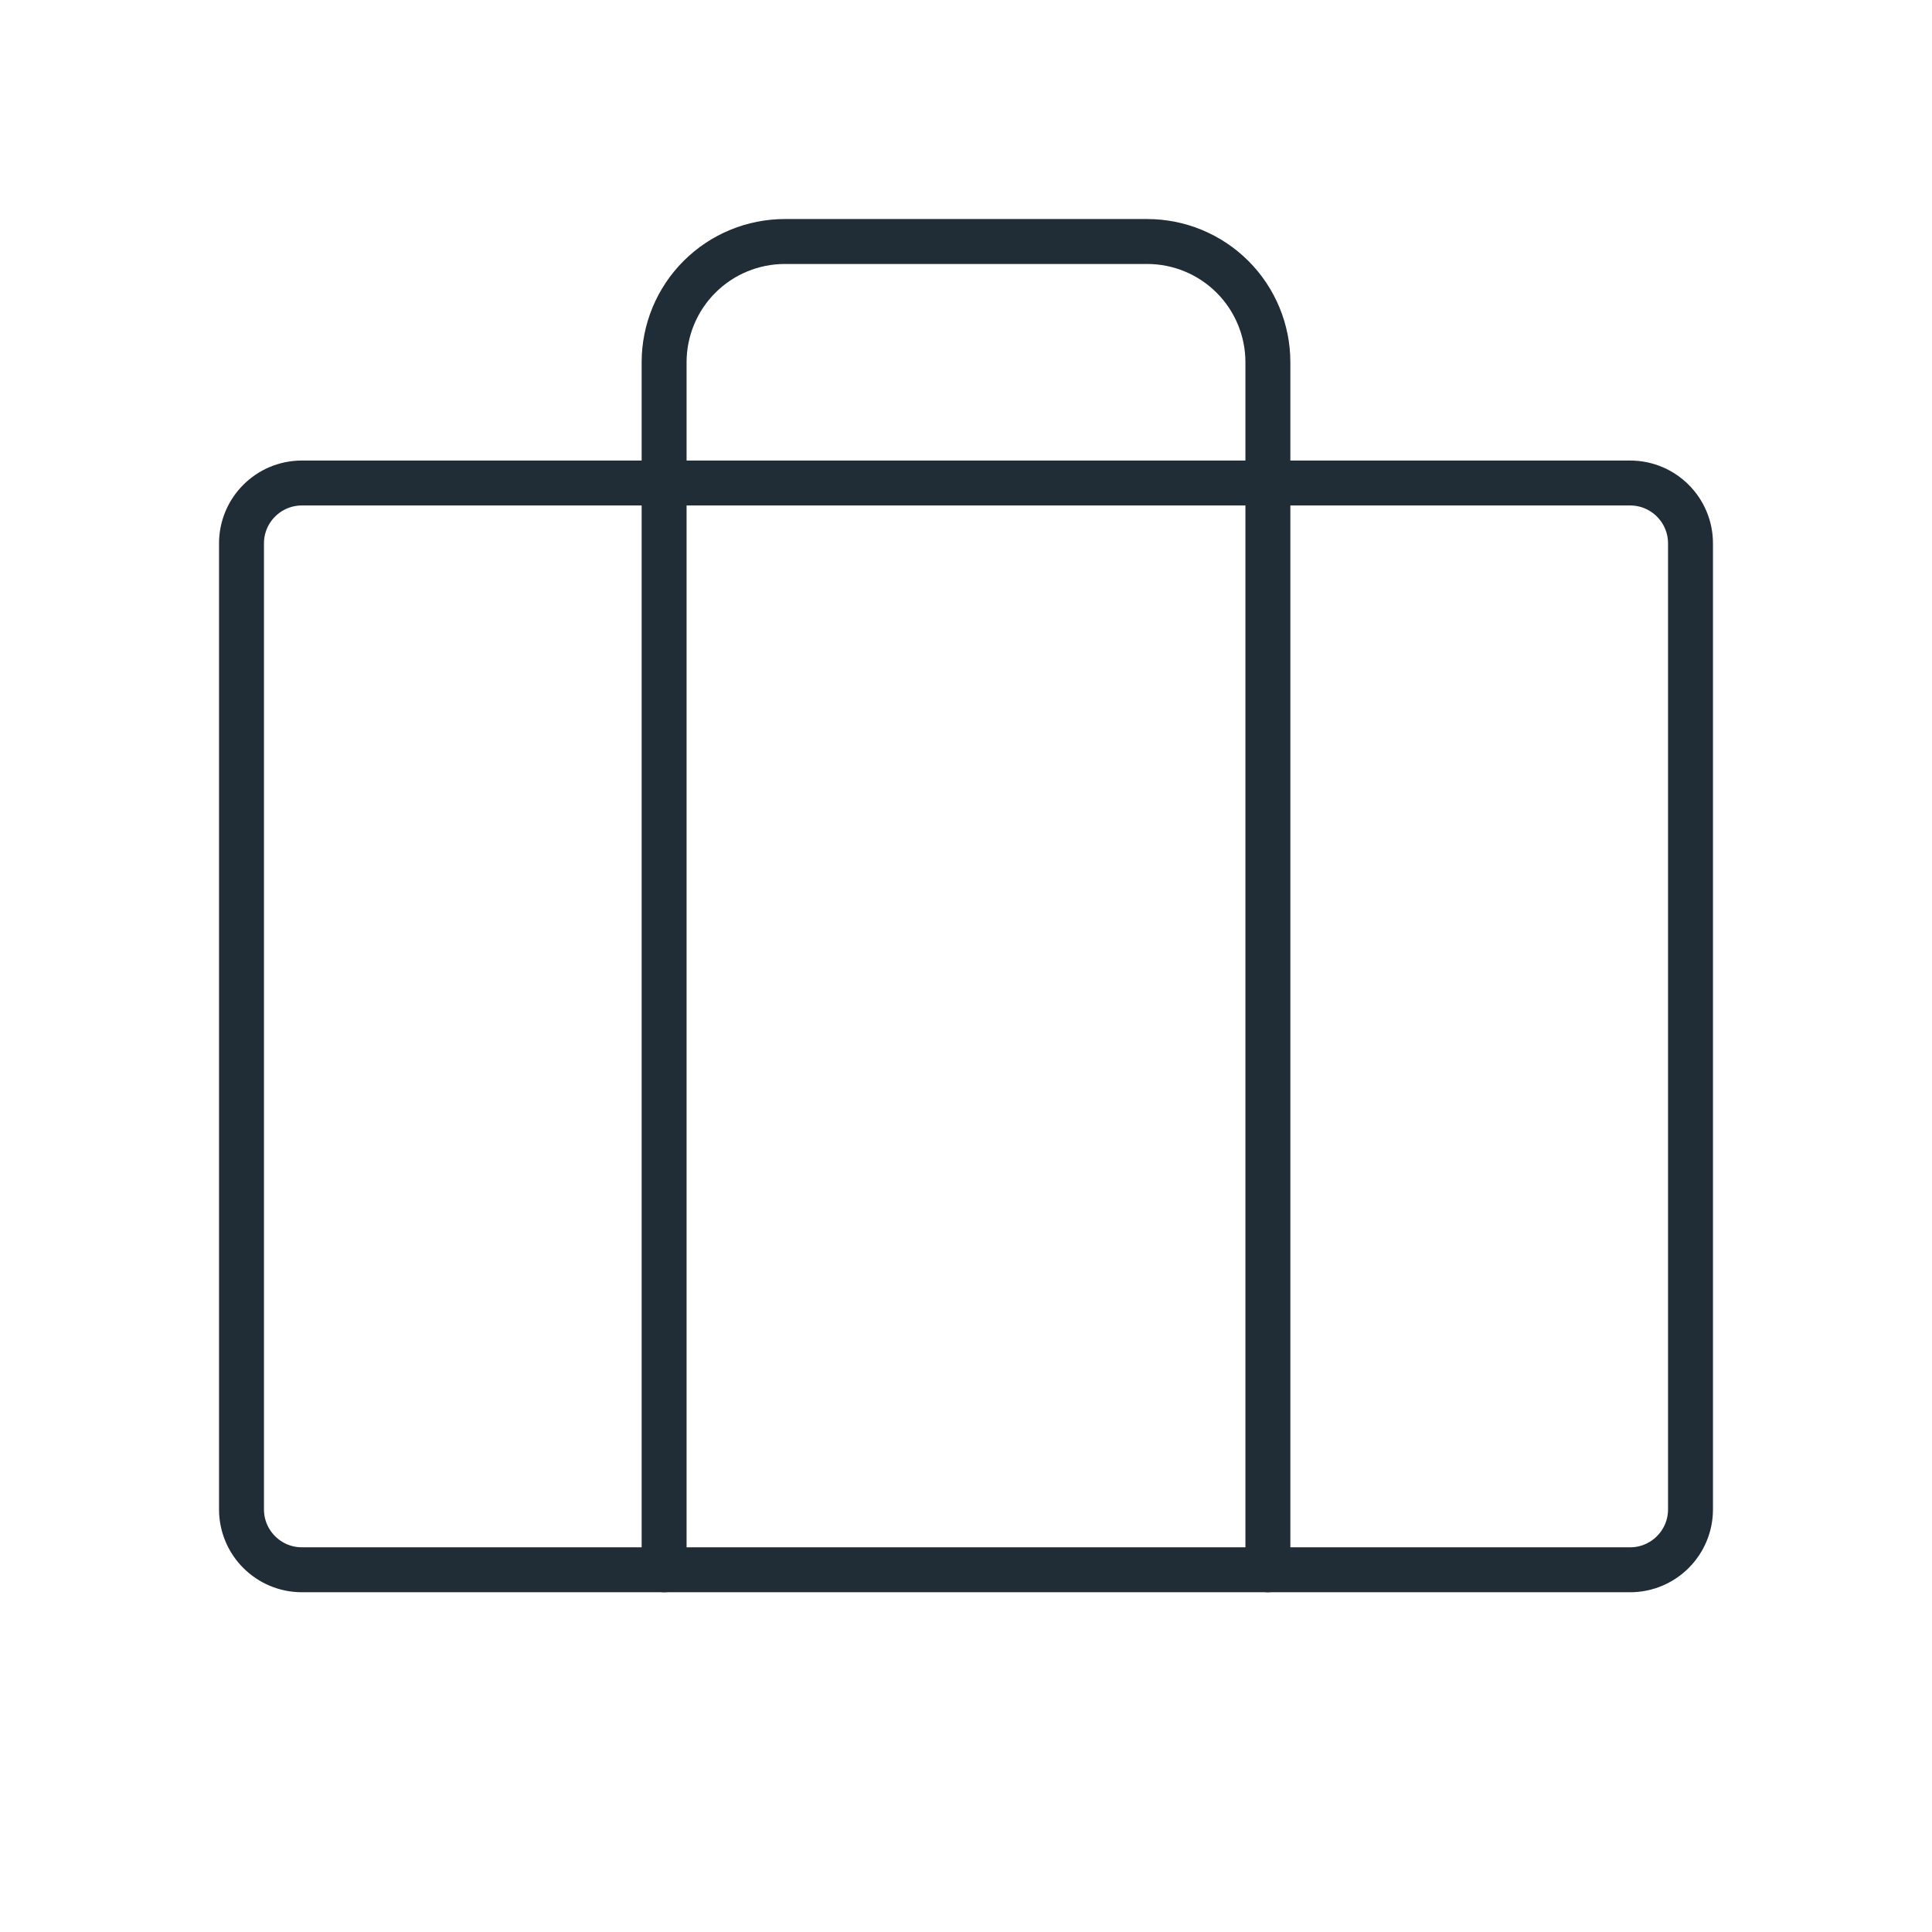 <svg width="43" height="43" viewBox="0 0 43 43" fill="none" xmlns="http://www.w3.org/2000/svg">
    <g clip-path="url(#clip0_8_247)">
        <path d="M36.281 10.75H6.719C5.977 10.75 5.375 11.352 5.375 12.094V33.594C5.375 34.336 5.977 34.938 6.719 34.938H36.281C37.023 34.938 37.625 34.336 37.625 33.594V12.094C37.625 11.352 37.023 10.75 36.281 10.75Z"
              stroke="#202C36" stroke-linecap="round" stroke-linejoin="round"/>
        <path d="M28.219 34.938V8.062C28.219 7.35 27.936 6.666 27.432 6.162C26.928 5.658 26.244 5.375 25.531 5.375H17.469C16.756 5.375 16.072 5.658 15.568 6.162C15.064 6.666 14.781 7.35 14.781 8.062V34.938"
              stroke="#202C36" stroke-linecap="round" stroke-linejoin="round"/>
    </g>
    <defs>
        <clipPath id="clip0_8_247">
            <rect width="43" height="43" fill="white"/>
        </clipPath>
    </defs>
</svg>
